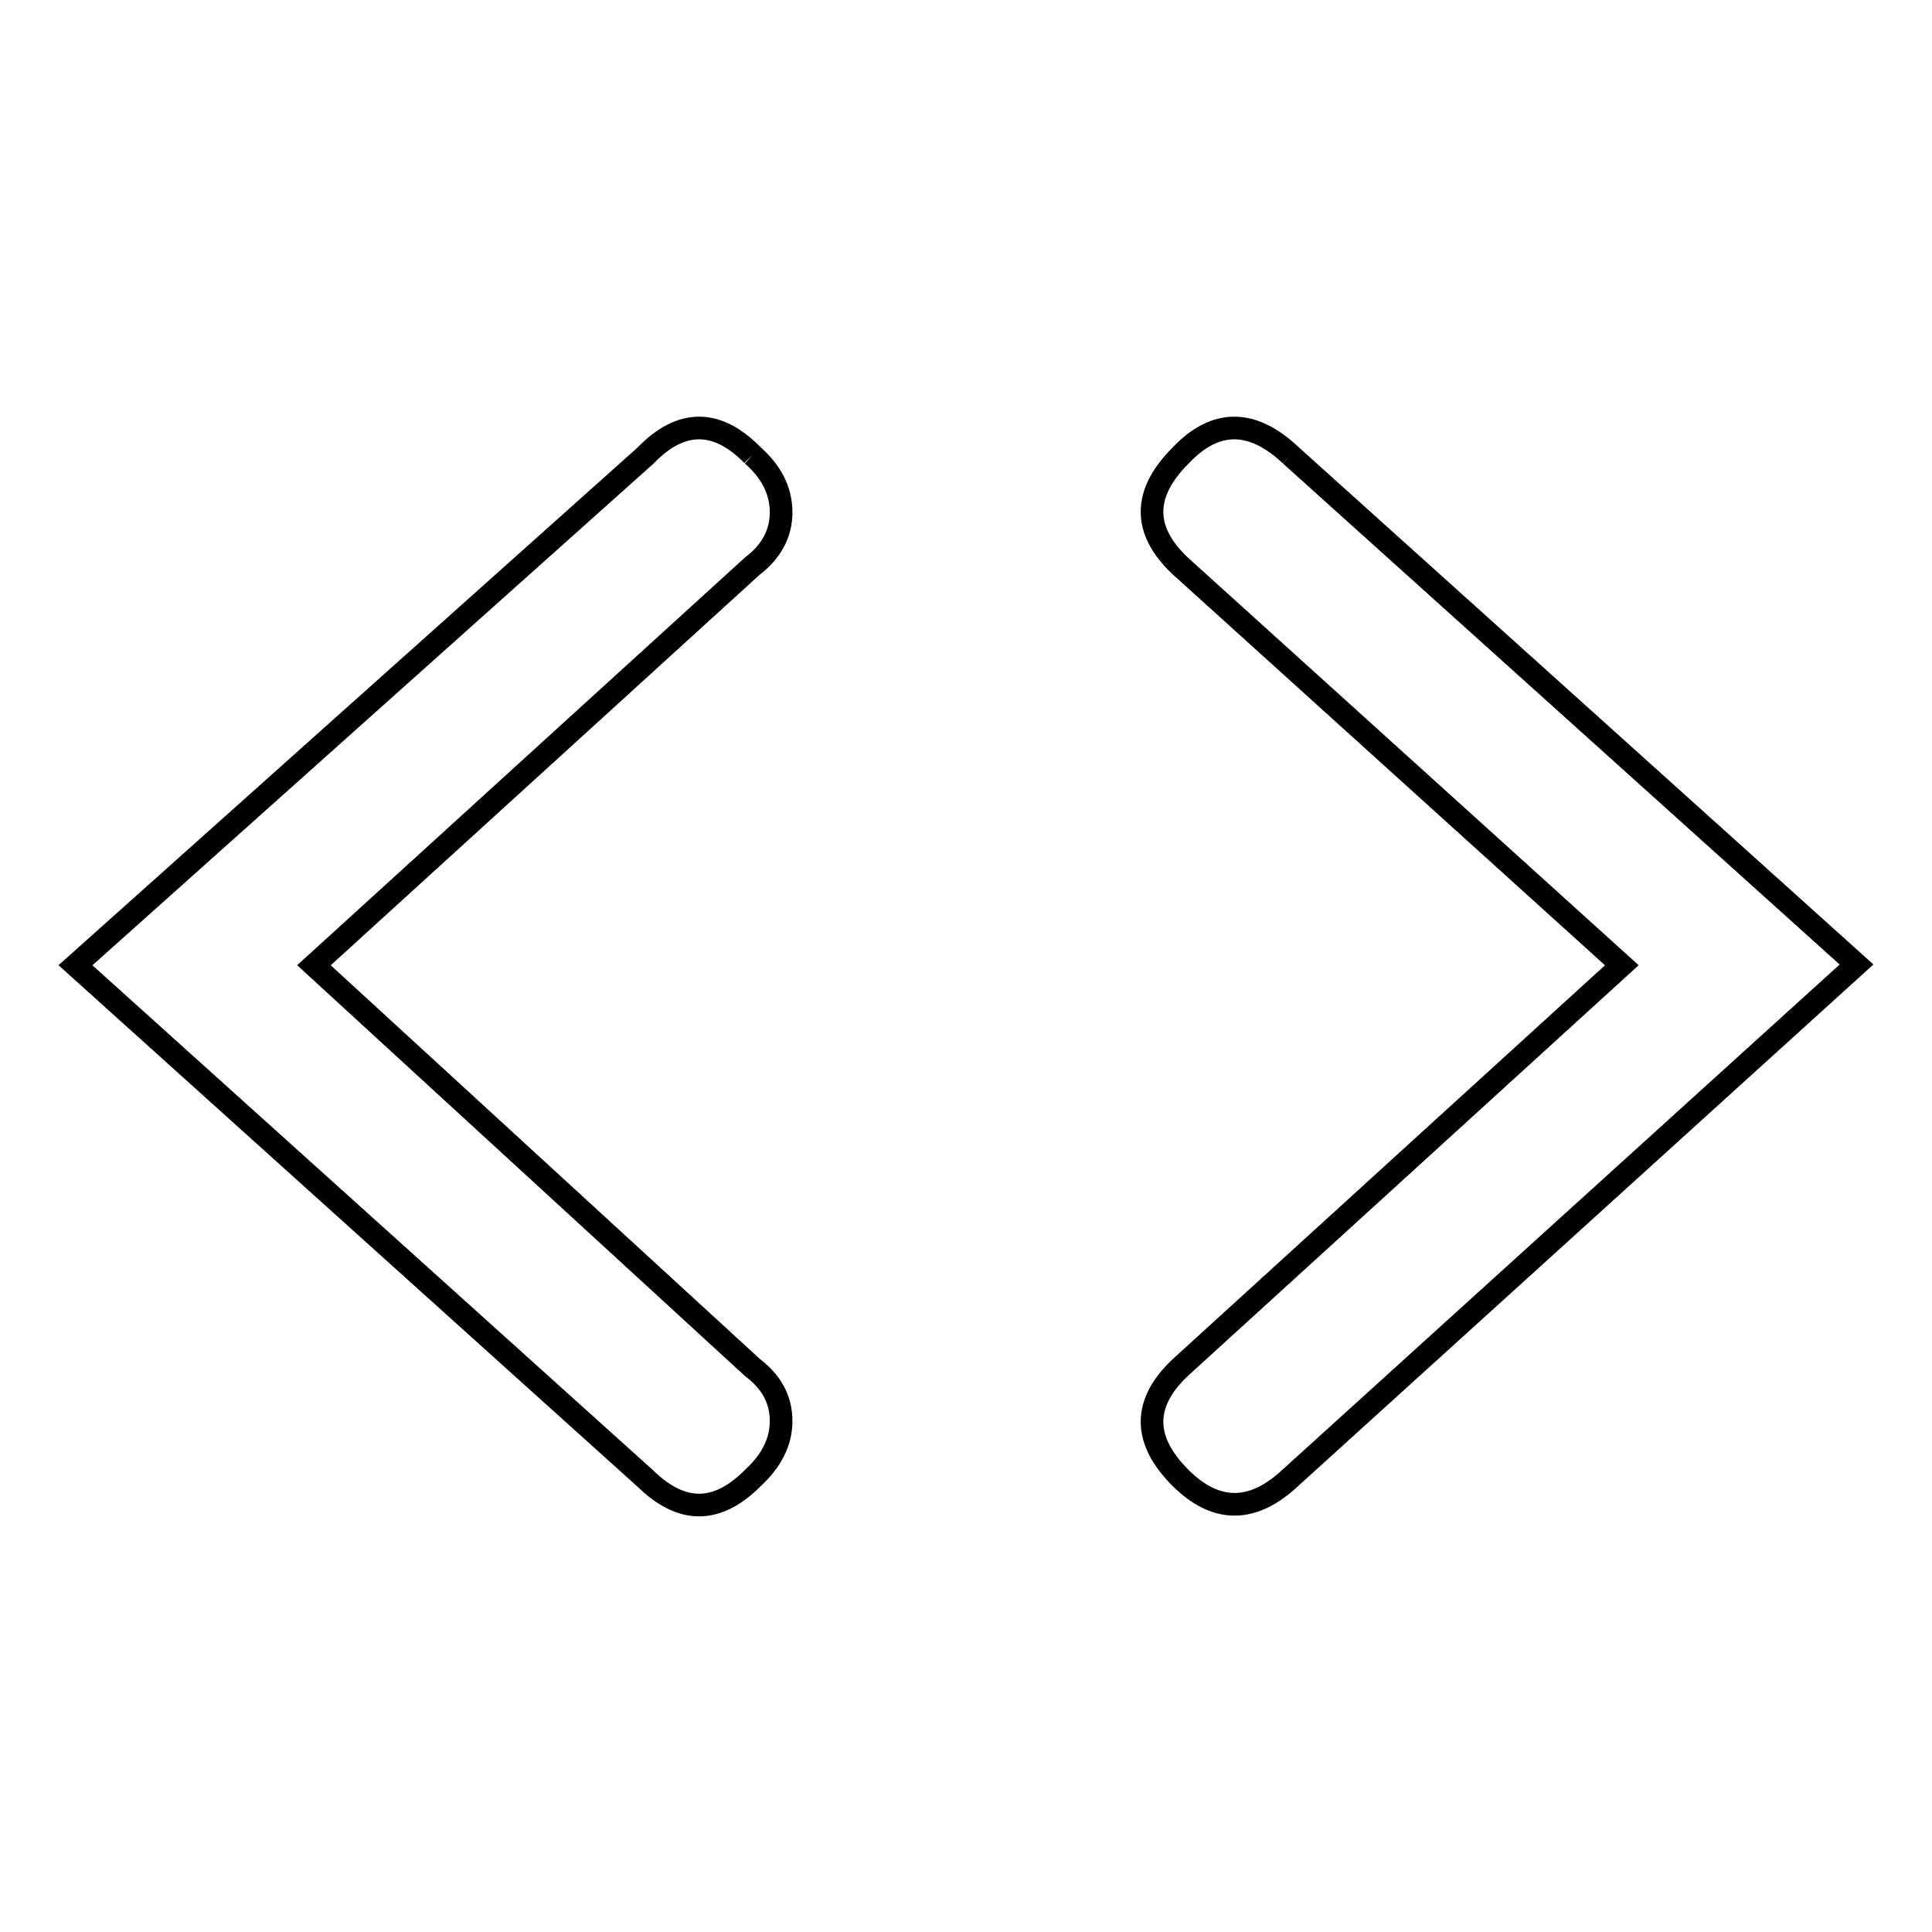 <?xml version="1.0" encoding="utf-8"?>
<!-- Svg Vector Icons : http://www.onlinewebfonts.com/icon -->
<!DOCTYPE svg PUBLIC "-//W3C//DTD SVG 1.1//EN" "http://www.w3.org/Graphics/SVG/1.1/DTD/svg11.dtd">
<svg version="1.1" xmlns="http://www.w3.org/2000/svg" xmlns:xlink="http://www.w3.org/1999/xlink" x="0px" y="0px" viewBox="0 0 256 256" enable-background="new 0 0 256 256" xml:space="preserve">
<g> <path stroke-width="3" fill-opacity="0" stroke="#000000"  d="M99.7,60.3c2.5,2.2,3.8,4.7,3.8,7.6c0,2.8-1.3,5.2-3.8,7.1l-58.1,52.9l58.1,53.3c2.5,1.9,3.8,4.2,3.8,7.1 c0,2.8-1.3,5.3-3.8,7.6c-4.7,4.7-9.4,4.7-14.2,0l-75.5-68l75.5-67.5C90.2,55.5,95,55.5,99.7,60.3L99.7,60.3 M171,60.3l75,67.5 l-75,68c-5,4.7-9.9,4.7-14.6,0c-5-5-5-9.9,0-14.6l58.5-53.3l-58.5-52.9c-5-4.7-5-9.6,0-14.6C161,55.5,165.9,55.5,171,60.3L171,60.3 "/></g>
</svg>